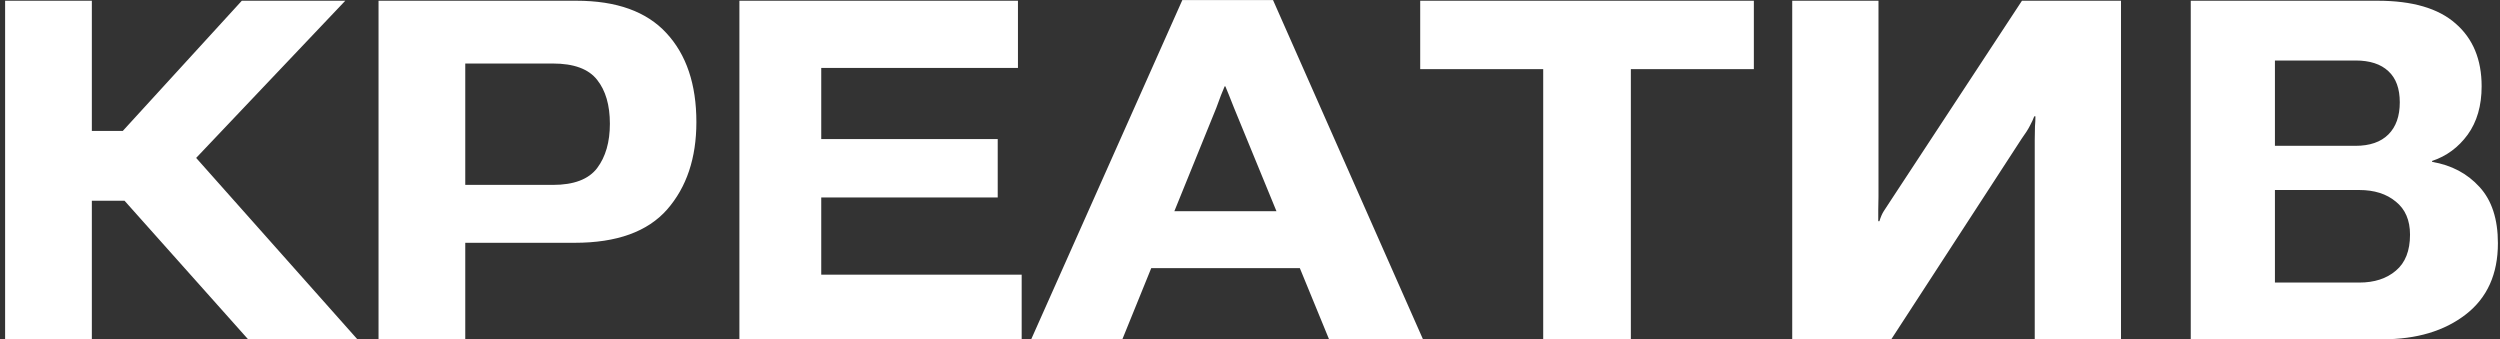 <?xml version="1.0" encoding="UTF-8"?> <svg xmlns="http://www.w3.org/2000/svg" width="420" height="57" viewBox="0 0 420 57" fill="none"><rect x="0" y="0" width="420" height="57" fill="#333333" stroke="none"/><path d="M41.68 57L17.852 30.281L29.727 22.898L60.039 57H41.68ZM8.164 22H20.625L40.625 0.125H58.008L26.133 33.719H8.164V22ZM0.859 57V0.125H15.43V57H0.859ZM63.594 57V0.125H96.836C103.581 0.125 108.62 1.935 111.953 5.555C115.312 9.174 116.992 14.162 116.992 20.516C116.992 26.557 115.352 31.453 112.07 35.203C108.789 38.927 103.62 40.789 96.562 40.789H78.164V57H63.594ZM78.164 31.062H92.891C96.406 31.062 98.88 30.125 100.312 28.25C101.745 26.349 102.461 23.862 102.461 20.789C102.461 17.664 101.745 15.203 100.312 13.406C98.88 11.583 96.406 10.672 92.891 10.672H78.164V31.062ZM124.219 57V0.125H171.016V11.414H137.969V23.367H167.617V33.172H137.969V46.141H171.641V57H124.219ZM173.242 57L198.633 0.008H213.867L239.062 57H223.281L207.305 18.094C206.966 17.234 206.693 16.544 206.484 16.023C206.276 15.503 206.068 14.995 205.859 14.5H205.742C205.534 14.995 205.326 15.503 205.117 16.023C204.935 16.518 204.674 17.221 204.336 18.133L188.555 57H173.242ZM186.094 45.047L189.648 35.477H222.422L225.977 45.047H186.094ZM238.594 11.609V0.125H294.648V11.609H273.984V57H259.258V11.609H238.594ZM356.328 57H341.836V23.523C341.836 22.56 341.849 21.792 341.875 21.219C341.927 20.646 341.953 20.086 341.953 19.539H341.758C341.576 20.034 341.328 20.568 341.016 21.141C340.729 21.713 340.273 22.43 339.648 23.289L317.734 57H301.094V0.125H315.586V33.055C315.586 33.94 315.573 34.669 315.547 35.242C315.547 35.815 315.547 36.453 315.547 37.156H315.742C315.951 36.479 316.185 35.932 316.445 35.516C316.732 35.099 317.174 34.422 317.773 33.484L339.688 0.125H356.328V57ZM368.047 57V0.125H399.453C405.286 0.125 409.648 1.401 412.539 3.953C415.456 6.479 416.914 9.995 416.914 14.5C416.914 17.755 416.133 20.463 414.57 22.625C413.008 24.76 411.016 26.232 408.594 27.039V27.195C411.849 27.742 414.505 29.148 416.562 31.414C418.62 33.654 419.648 36.805 419.648 40.867C419.648 46.05 417.852 50.034 414.258 52.82C410.664 55.607 406.003 57 400.273 57H368.047ZM382.188 47.469H396.367C398.893 47.469 400.938 46.805 402.5 45.477C404.089 44.148 404.883 42.13 404.883 39.422C404.883 37 404.089 35.151 402.5 33.875C400.938 32.573 398.893 31.922 396.367 31.922H382.188V47.469ZM382.188 24.5H395.703C398.125 24.5 399.974 23.862 401.25 22.586C402.526 21.31 403.164 19.513 403.164 17.195C403.164 14.878 402.526 13.133 401.25 11.961C399.974 10.763 398.138 10.164 395.742 10.164H382.188V24.5Z" fill="white"></path></svg> 